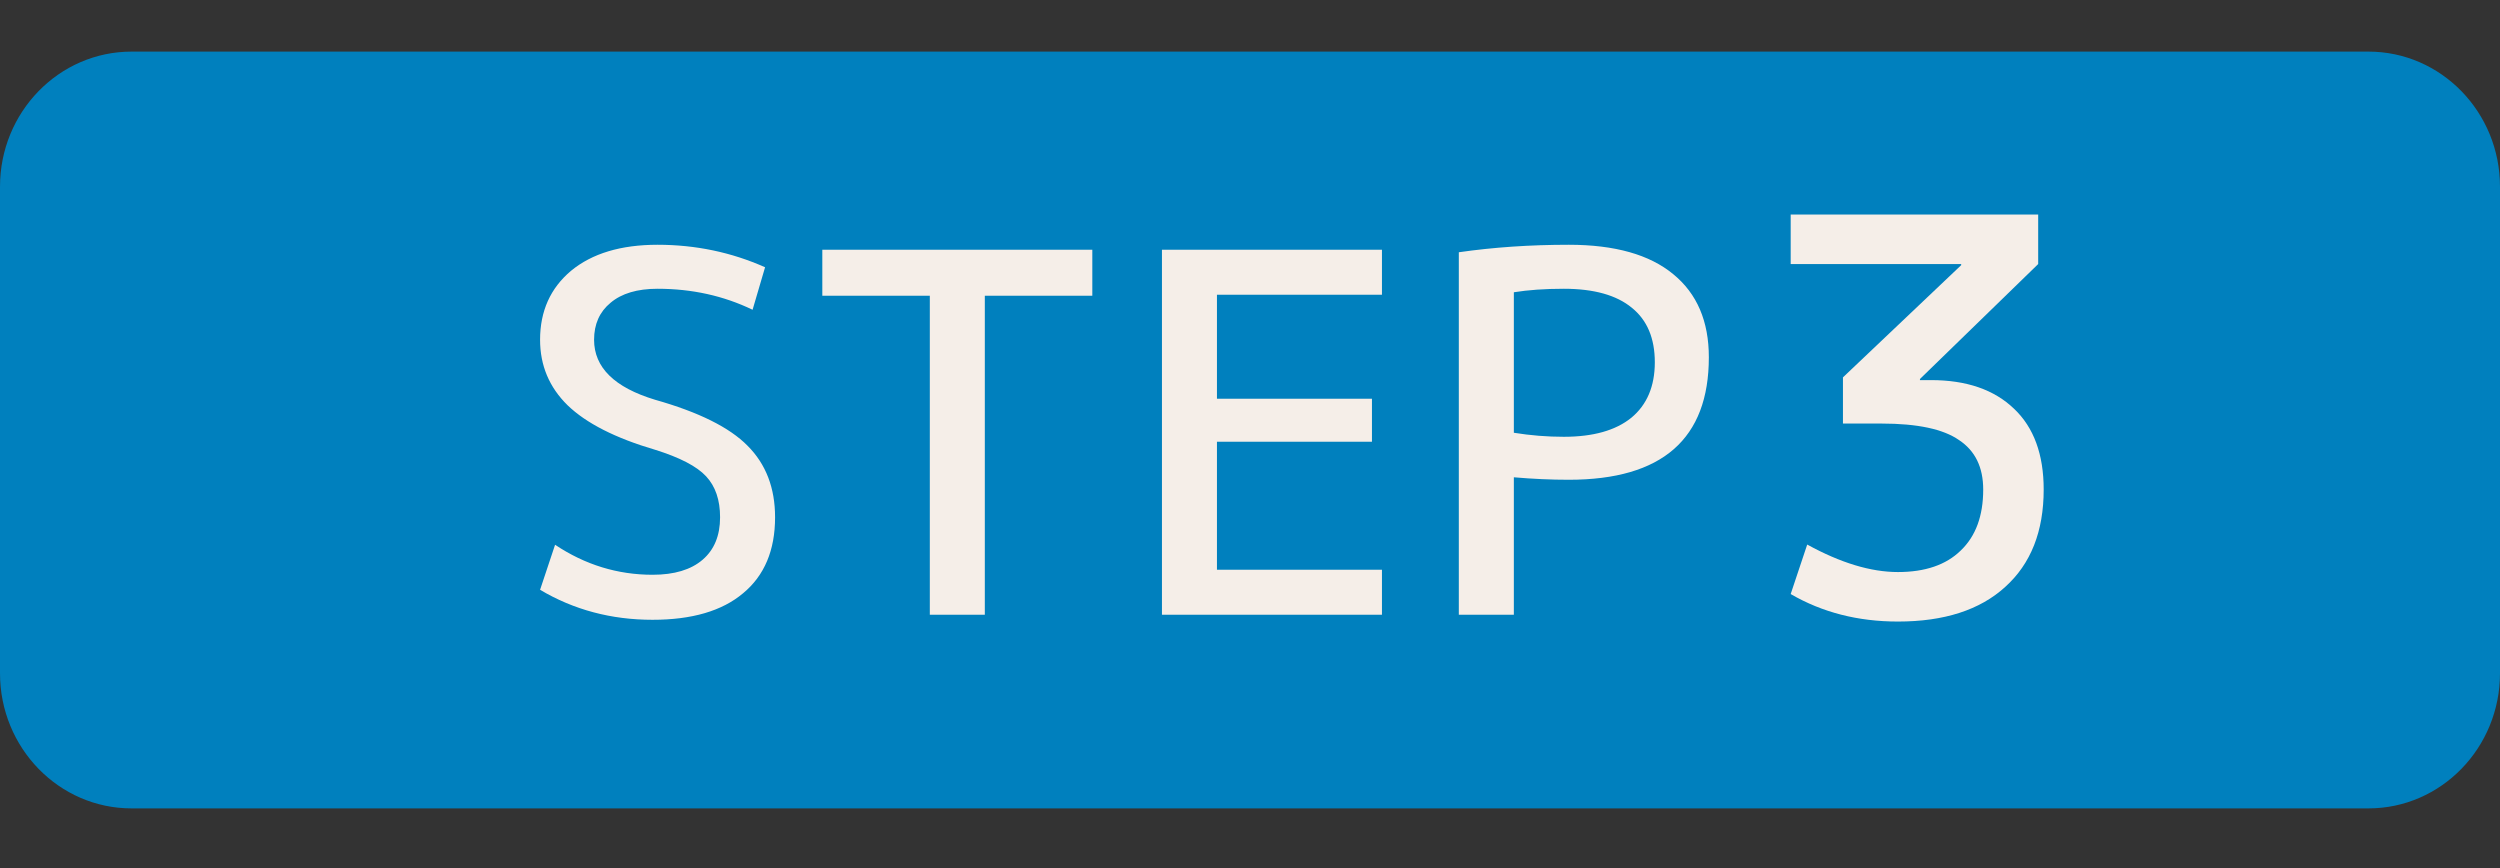 <svg width="95" height="33" viewBox="0 0 95 33" fill="none" xmlns="http://www.w3.org/2000/svg">
<rect x="0" y="0" width="95" height="33" fill="#333333" stroke="none"/>
<path d="M90 1.961H5C2.239 1.961 0 4.26 0 7.096V25.583C0 28.419 2.239 30.719 5 30.719H90C92.761 30.719 95 28.419 95 25.583V7.096C95 4.26 92.761 1.961 90 1.961Z" fill="#0080BE"/>
<path d="M24.988 10.973C24.215 10.973 23.62 11.151 23.202 11.505C22.784 11.848 22.575 12.316 22.575 12.911C22.575 13.963 23.348 14.723 24.893 15.191C26.552 15.66 27.724 16.243 28.408 16.939C29.105 17.636 29.453 18.542 29.453 19.657C29.453 20.91 29.048 21.873 28.237 22.544C27.439 23.216 26.293 23.552 24.798 23.552C23.227 23.552 21.802 23.172 20.523 22.412L21.093 20.701C22.233 21.462 23.468 21.841 24.798 21.841C25.621 21.841 26.255 21.651 26.698 21.271C27.141 20.892 27.363 20.353 27.363 19.657C27.363 18.998 27.186 18.479 26.831 18.099C26.476 17.718 25.83 17.383 24.893 17.091C23.386 16.648 22.277 16.084 21.568 15.4C20.871 14.716 20.523 13.887 20.523 12.911C20.523 11.822 20.916 10.948 21.701 10.289C22.499 9.631 23.595 9.301 24.988 9.301C26.432 9.301 27.794 9.586 29.073 10.156L28.598 11.771C27.496 11.239 26.293 10.973 24.988 10.973ZM31.248 9.491H41.508V11.239H37.423V23.361H35.333V11.239H31.248V9.491ZM46.244 11.201V15.153H52.134V16.787H46.244V21.651H52.514V23.361H44.154V9.491H52.514V11.201H46.244ZM57.526 18.137V23.361H55.435V9.586C56.753 9.396 58.146 9.301 59.615 9.301C61.364 9.301 62.687 9.675 63.587 10.422C64.486 11.157 64.936 12.208 64.936 13.576C64.936 16.68 63.162 18.231 59.615 18.231C58.944 18.231 58.248 18.2 57.526 18.137ZM57.526 16.445C58.159 16.547 58.792 16.598 59.425 16.598C60.54 16.598 61.395 16.357 61.99 15.875C62.586 15.381 62.883 14.678 62.883 13.767C62.883 12.854 62.592 12.164 62.01 11.695C61.427 11.214 60.566 10.973 59.425 10.973C58.703 10.973 58.07 11.018 57.526 11.106V16.445Z" fill="#F5EEE8"/>
<path d="M68.046 8.153H77.451V10.034L72.958 14.402V14.444H73.376C74.728 14.444 75.779 14.807 76.532 15.531C77.284 16.242 77.66 17.266 77.66 18.603C77.66 20.192 77.173 21.425 76.198 22.303C75.236 23.18 73.878 23.619 72.122 23.619C70.603 23.619 69.245 23.271 68.046 22.574L68.674 20.693C69.942 21.39 71.091 21.738 72.122 21.738C73.153 21.738 73.947 21.467 74.505 20.923C75.076 20.38 75.362 19.607 75.362 18.603C75.362 17.753 75.055 17.127 74.442 16.722C73.843 16.304 72.861 16.095 71.495 16.095H70.032V14.34L74.525 10.076V10.034H68.046V8.153Z" fill="#F5EEE8"/>
</svg>
